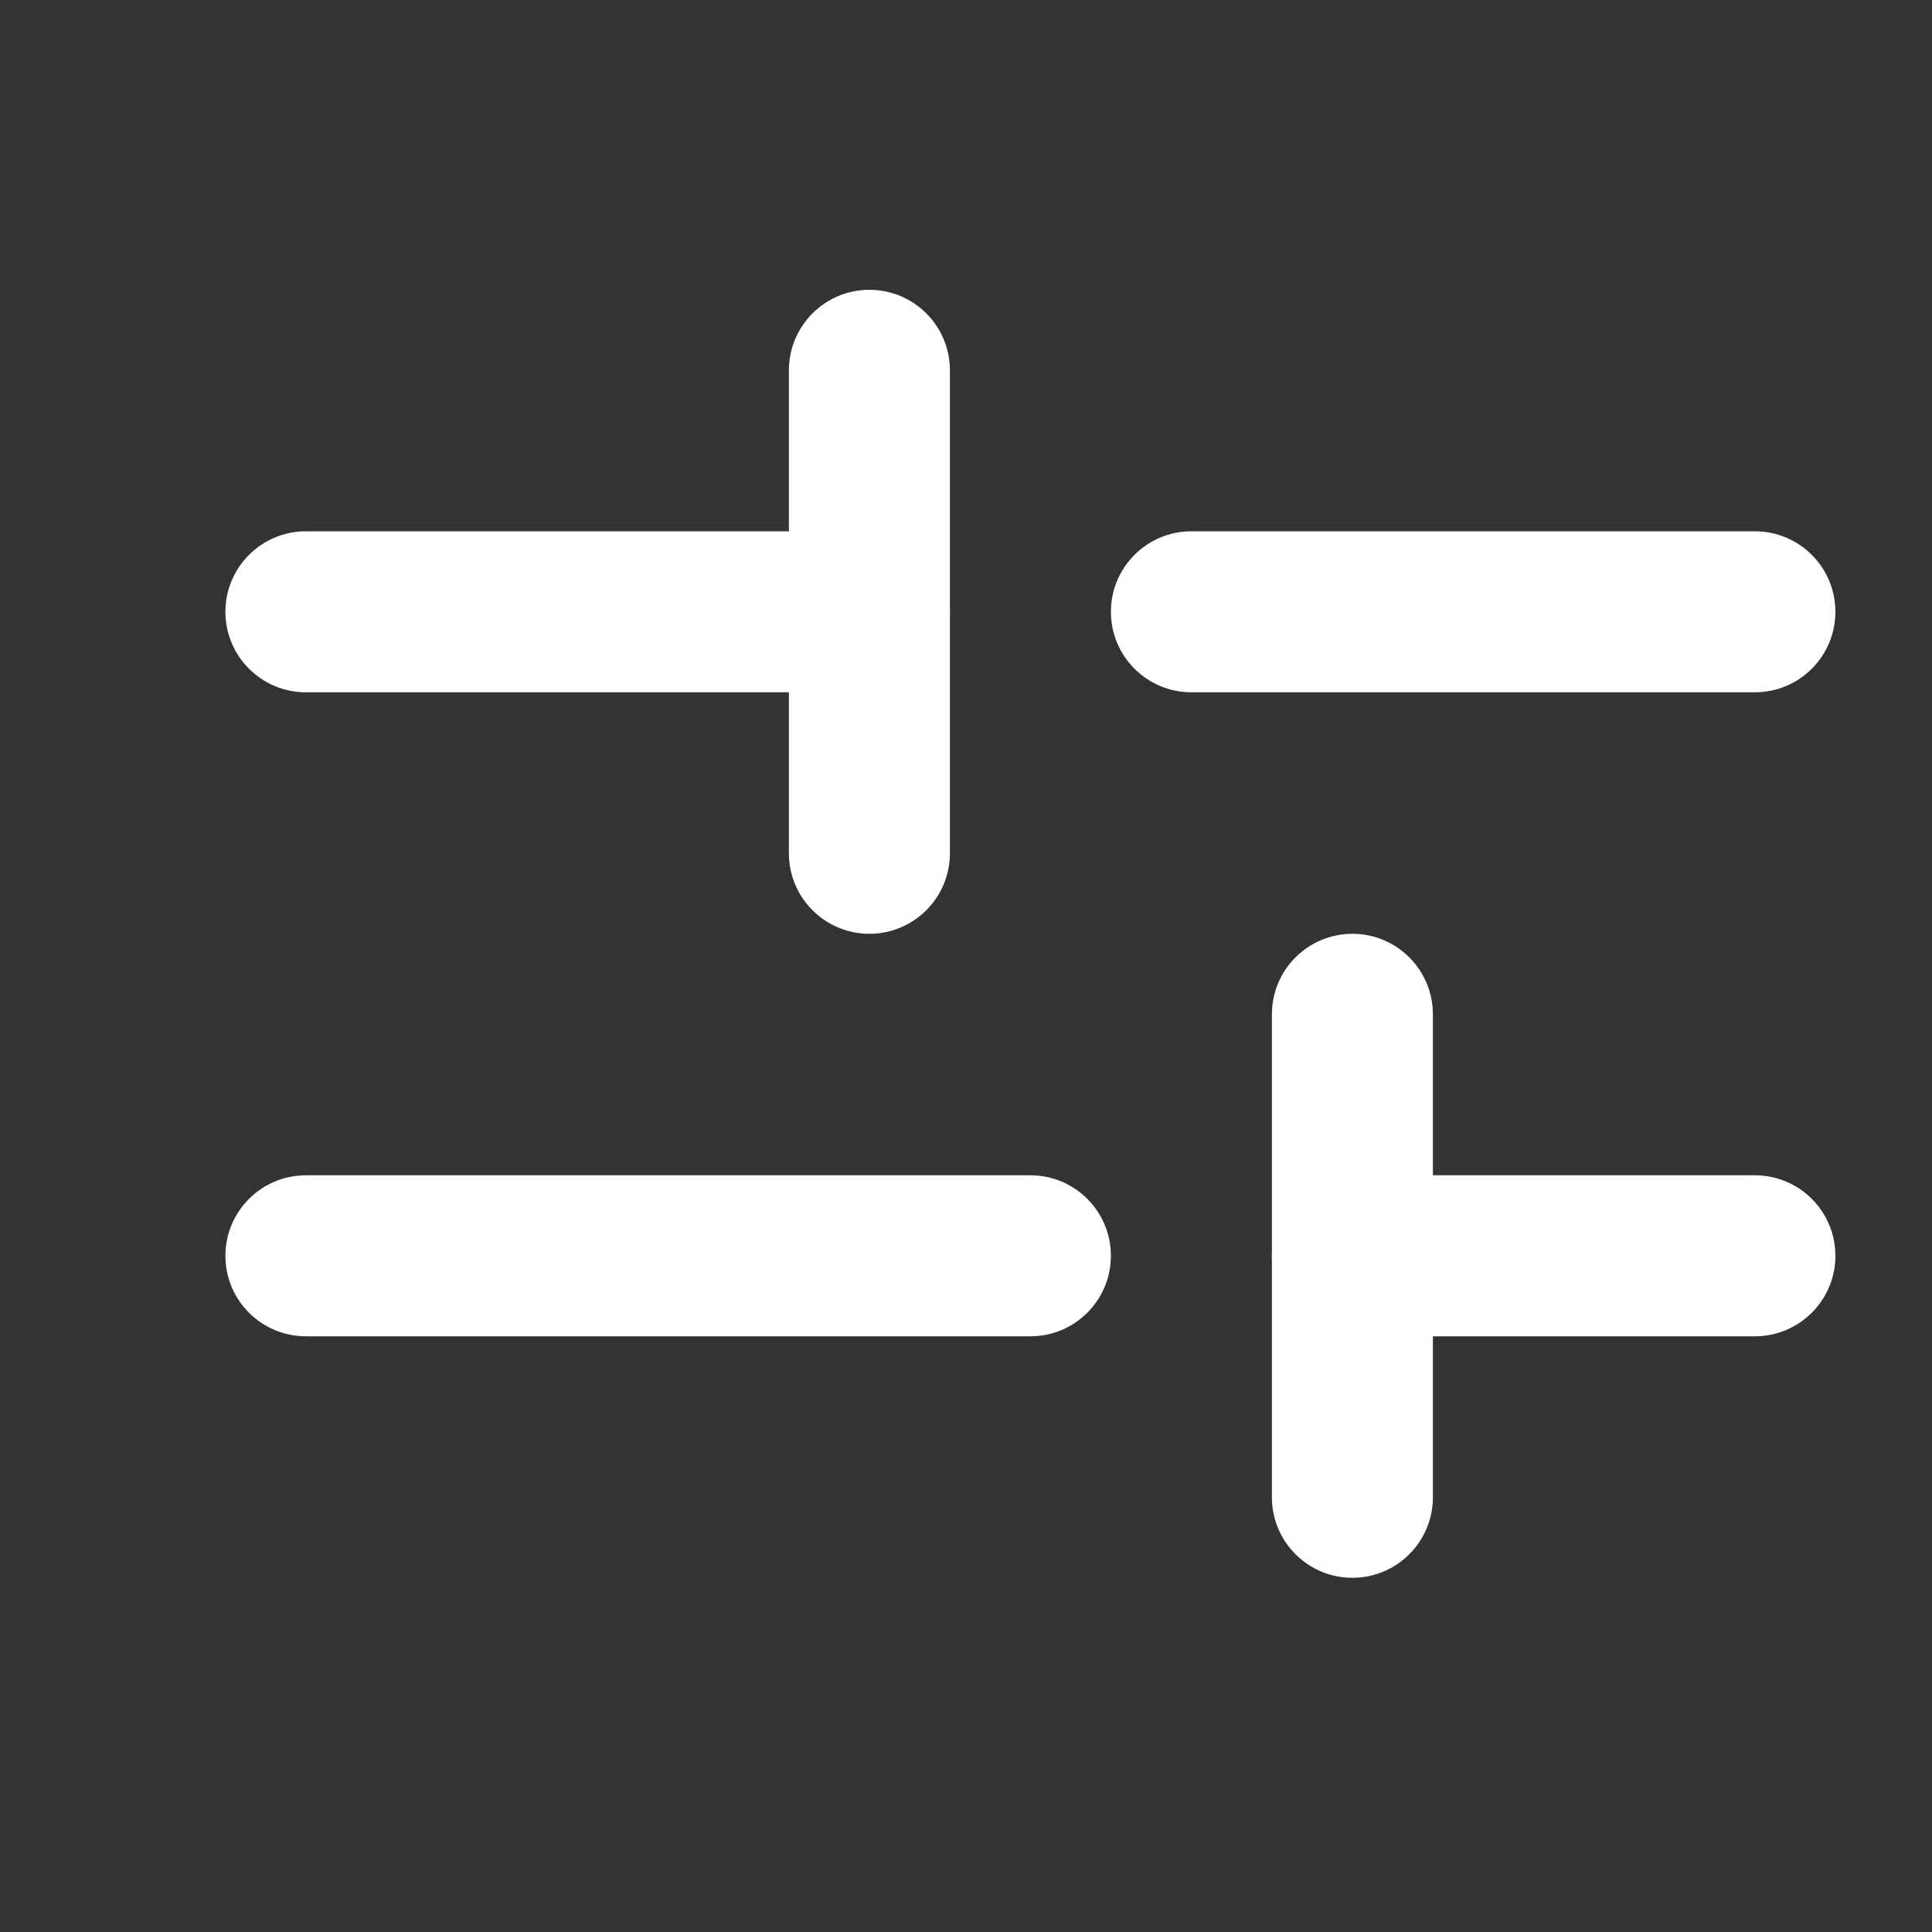 <svg width="18" height="18" viewBox="0 0 18 18" fill="none" xmlns="http://www.w3.org/2000/svg">
    <rect x="0" y="0" width="18" height="18" fill="#333333" stroke="none"/>
    <path fill-rule="evenodd" clip-rule="evenodd"
          d="M8.85 5.7C8.85 6.114 8.514 6.45 8.1 6.45L2.85 6.45C2.436 6.45 2.1 6.114 2.1 5.7C2.1 5.286 2.436 4.95 2.85 4.95L8.1 4.95C8.514 4.95 8.85 5.286 8.85 5.7Z"
          fill="white"/>
    <path fill-rule="evenodd" clip-rule="evenodd"
          d="M17.1 5.7C17.1 6.114 16.764 6.45 16.35 6.45L11.1 6.45C10.686 6.45 10.35 6.114 10.35 5.7C10.35 5.286 10.686 4.95 11.1 4.95L16.35 4.95C16.764 4.95 17.1 5.286 17.1 5.7Z"
          fill="white"/>
    <path fill-rule="evenodd" clip-rule="evenodd"
          d="M8.1 2.7C8.514 2.7 8.85 3.036 8.85 3.45L8.85 7.95C8.85 8.364 8.514 8.7 8.1 8.7C7.686 8.7 7.35 8.364 7.35 7.95L7.35 3.45C7.35 3.036 7.686 2.7 8.1 2.7Z"
          fill="white"/>
    <path fill-rule="evenodd" clip-rule="evenodd"
          d="M10.35 11.7C10.35 12.114 10.014 12.45 9.6 12.45L2.85 12.45C2.436 12.45 2.1 12.114 2.1 11.7C2.1 11.286 2.436 10.95 2.85 10.95L9.6 10.95C10.014 10.95 10.35 11.286 10.35 11.7Z"
          fill="white"/>
    <path fill-rule="evenodd" clip-rule="evenodd"
          d="M17.1 11.7C17.1 12.114 16.764 12.45 16.35 12.45L12.6 12.45C12.186 12.45 11.85 12.114 11.85 11.7C11.85 11.286 12.186 10.95 12.6 10.95L16.35 10.95C16.764 10.95 17.1 11.286 17.1 11.7Z"
          fill="white"/>
    <path fill-rule="evenodd" clip-rule="evenodd"
          d="M12.6 8.7C13.014 8.7 13.35 9.036 13.35 9.45L13.35 13.95C13.35 14.364 13.014 14.7 12.6 14.7C12.186 14.7 11.85 14.364 11.85 13.95L11.85 9.45C11.85 9.036 12.186 8.7 12.6 8.7Z"
          fill="white"/>
</svg>
